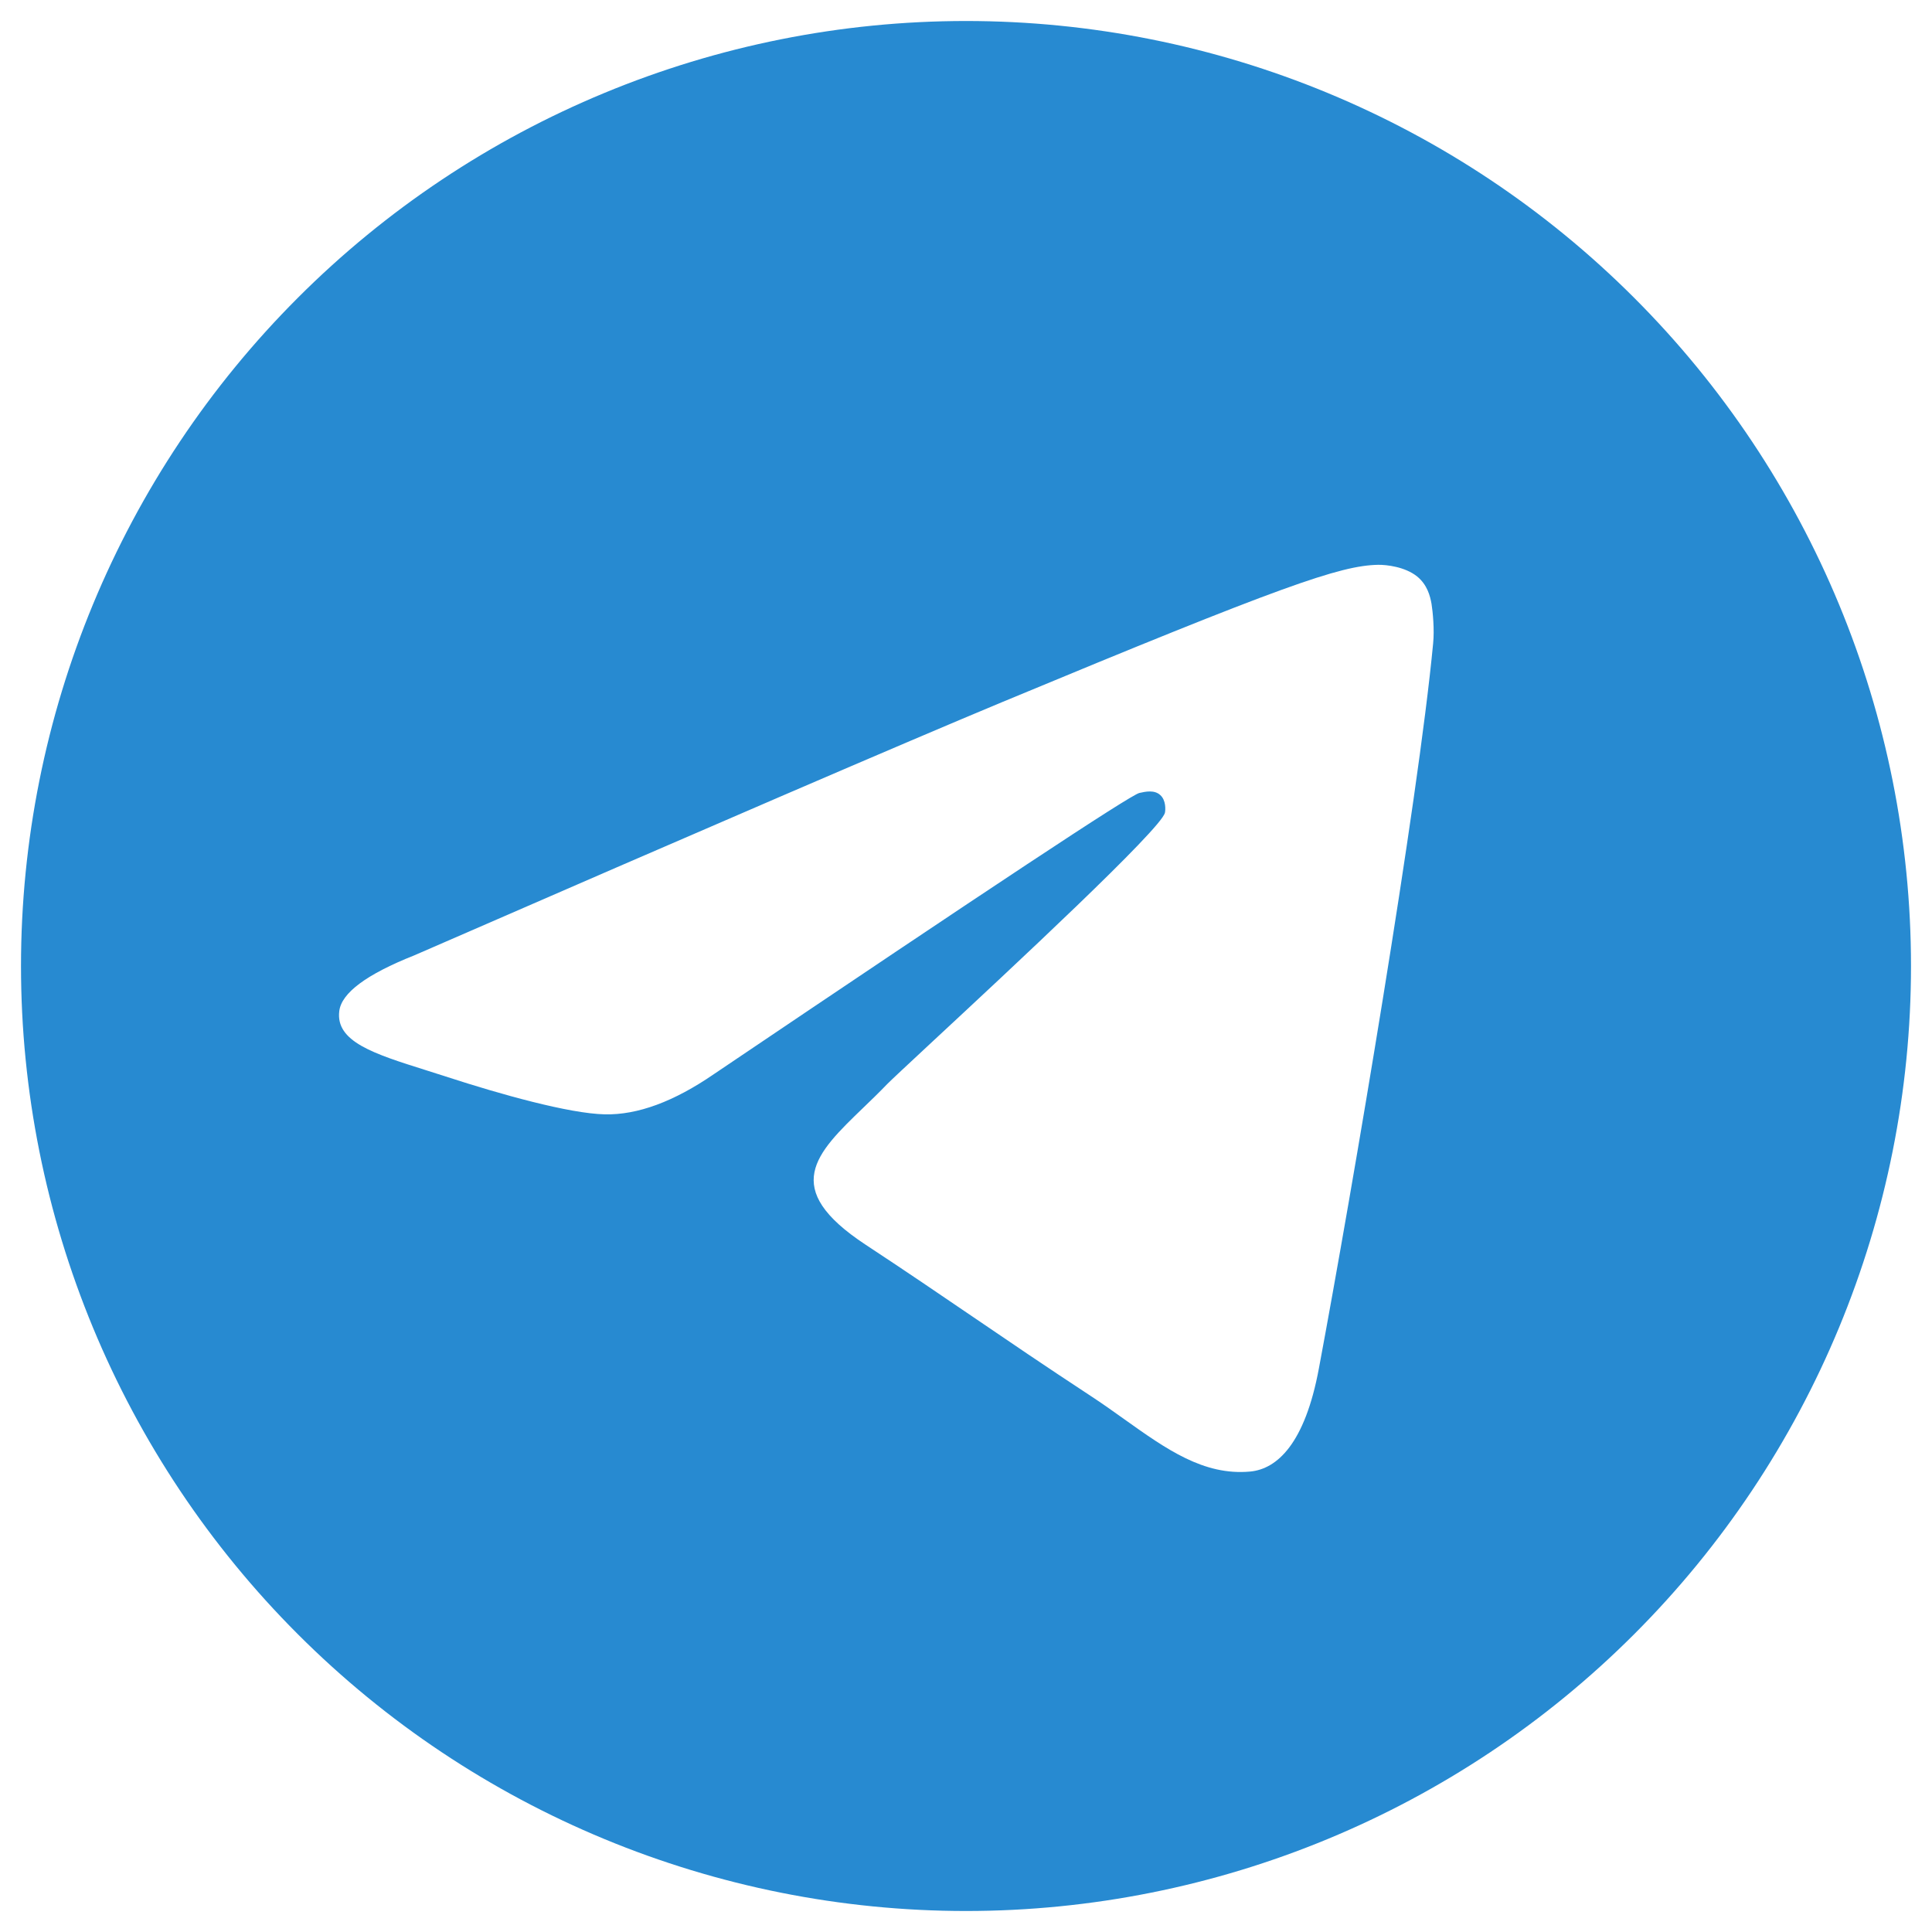 <svg width="46" height="46" viewBox="0 0 46 46" fill="none" xmlns="http://www.w3.org/2000/svg">
<path fill-rule="evenodd" clip-rule="evenodd" d="M7.092 7.09C11.307 2.872 17.034 0.5 23 0.5C28.966 0.5 34.693 2.872 38.908 7.09C43.127 11.308 45.5 17.035 45.5 23C45.5 28.965 43.127 34.692 38.908 38.91C34.693 43.128 28.966 45.5 23 45.5C17.034 45.5 11.307 43.128 7.092 38.91C2.873 34.692 0.5 28.965 0.5 23C0.501 17.032 2.872 11.31 7.092 7.09ZM23.858 16.718C21.526 17.689 16.861 19.699 9.863 22.747C8.727 23.198 8.131 23.641 8.078 24.073C7.986 24.802 8.9 25.09 10.142 25.481C10.312 25.535 10.489 25.59 10.669 25.649C11.896 26.048 13.546 26.514 14.401 26.532C15.181 26.549 16.047 26.229 17.003 25.571C23.543 21.158 26.914 18.928 27.128 18.88C27.278 18.846 27.484 18.803 27.623 18.928C27.766 19.052 27.751 19.289 27.736 19.352C27.647 19.738 24.071 23.063 22.209 24.793C21.624 25.337 21.209 25.724 21.124 25.811C20.936 26.007 20.744 26.192 20.559 26.37C19.421 27.467 18.568 28.29 20.607 29.634C21.596 30.285 22.385 30.823 23.174 31.36C24.021 31.937 24.868 32.514 25.962 33.232C26.243 33.416 26.512 33.607 26.773 33.794C27.767 34.502 28.66 35.139 29.765 35.037C30.406 34.978 31.07 34.375 31.403 32.577C32.198 28.326 33.762 19.117 34.122 15.322C34.156 14.99 34.114 14.564 34.084 14.377C34.051 14.19 33.983 13.924 33.743 13.727C33.454 13.494 33.012 13.445 32.813 13.448C31.909 13.464 30.526 13.946 23.858 16.718Z" fill="#278AD1"/>
</svg>
